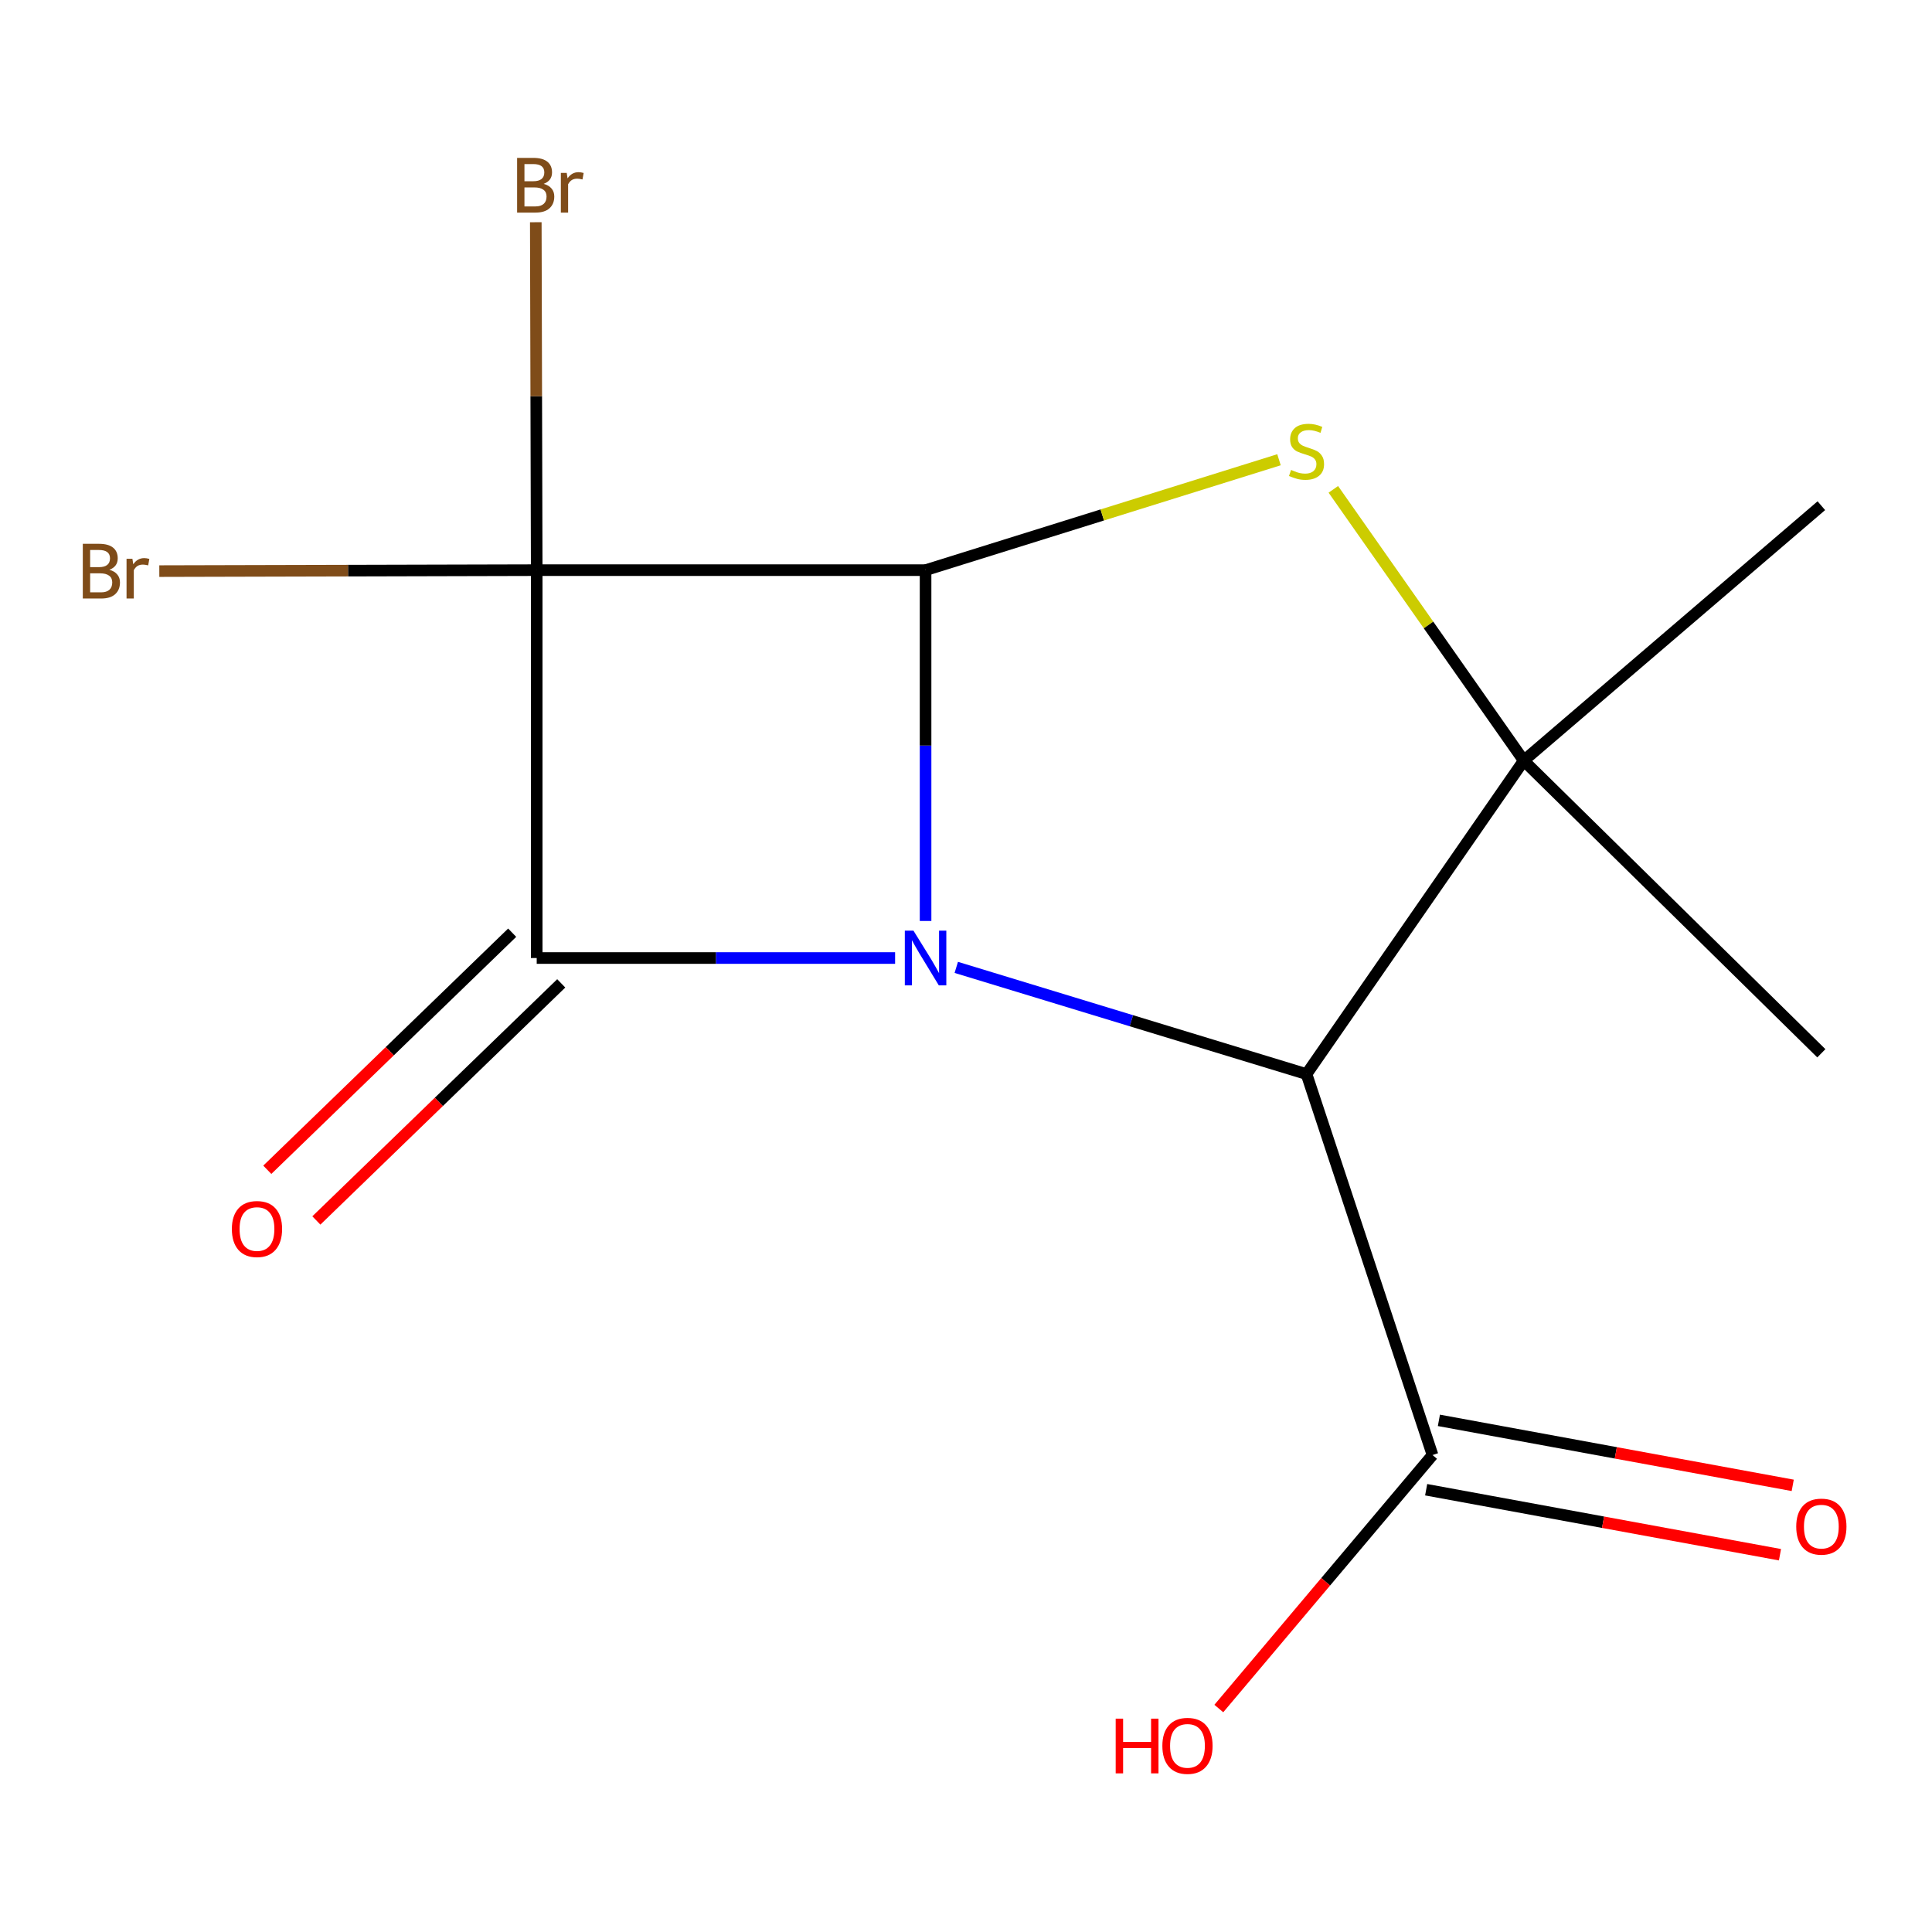 <?xml version='1.0' encoding='iso-8859-1'?>
<svg version='1.1' baseProfile='full'
              xmlns='http://www.w3.org/2000/svg'
                      xmlns:rdkit='http://www.rdkit.org/xml'
                      xmlns:xlink='http://www.w3.org/1999/xlink'
                  xml:space='preserve'
width='1000px' height='1000px' viewBox='0 0 1000 1000'>
<!-- END OF HEADER -->
<rect style='opacity:1.0;fill:#FFFFFF;stroke:none' width='1000' height='1000' x='0' y='0'> </rect>
<path class='bond-1' d='M 479.075,476.695 L 479.075,385.901' style='fill:none;fill-rule:evenodd;stroke:#0000FF;stroke-width:6px;stroke-linecap:butt;stroke-linejoin:miter;stroke-opacity:1' />
<path class='bond-1' d='M 479.075,385.901 L 479.075,295.108' style='fill:none;fill-rule:evenodd;stroke:#000000;stroke-width:6px;stroke-linecap:butt;stroke-linejoin:miter;stroke-opacity:1' />
<path class='bond-2' d='M 463.303,495.874 L 370.553,495.874' style='fill:none;fill-rule:evenodd;stroke:#0000FF;stroke-width:6px;stroke-linecap:butt;stroke-linejoin:miter;stroke-opacity:1' />
<path class='bond-2' d='M 370.553,495.874 L 277.802,495.874' style='fill:none;fill-rule:evenodd;stroke:#000000;stroke-width:6px;stroke-linecap:butt;stroke-linejoin:miter;stroke-opacity:1' />
<path class='bond-3' d='M 494.968,500.716 L 585.609,528.332' style='fill:none;fill-rule:evenodd;stroke:#0000FF;stroke-width:6px;stroke-linecap:butt;stroke-linejoin:miter;stroke-opacity:1' />
<path class='bond-3' d='M 585.609,528.332 L 676.251,555.947' style='fill:none;fill-rule:evenodd;stroke:#000000;stroke-width:6px;stroke-linecap:butt;stroke-linejoin:miter;stroke-opacity:1' />
<path class='bond-0' d='M 277.802,295.108 L 277.802,495.874' style='fill:none;fill-rule:evenodd;stroke:#000000;stroke-width:6px;stroke-linecap:butt;stroke-linejoin:miter;stroke-opacity:1' />
<path class='bond-8' d='M 277.802,295.108 L 277.564,205.066' style='fill:none;fill-rule:evenodd;stroke:#000000;stroke-width:6px;stroke-linecap:butt;stroke-linejoin:miter;stroke-opacity:1' />
<path class='bond-8' d='M 277.564,205.066 L 277.325,115.025' style='fill:none;fill-rule:evenodd;stroke:#7F4C19;stroke-width:6px;stroke-linecap:butt;stroke-linejoin:miter;stroke-opacity:1' />
<path class='bond-9' d='M 277.802,295.108 L 180.13,295.358' style='fill:none;fill-rule:evenodd;stroke:#000000;stroke-width:6px;stroke-linecap:butt;stroke-linejoin:miter;stroke-opacity:1' />
<path class='bond-9' d='M 180.13,295.358 L 82.458,295.607' style='fill:none;fill-rule:evenodd;stroke:#7F4C19;stroke-width:6px;stroke-linecap:butt;stroke-linejoin:miter;stroke-opacity:1' />
<path class='bond-14' d='M 277.802,295.108 L 479.075,295.108' style='fill:none;fill-rule:evenodd;stroke:#000000;stroke-width:6px;stroke-linecap:butt;stroke-linejoin:miter;stroke-opacity:1' />
<path class='bond-4' d='M 479.075,295.108 L 570.541,266.536' style='fill:none;fill-rule:evenodd;stroke:#000000;stroke-width:6px;stroke-linecap:butt;stroke-linejoin:miter;stroke-opacity:1' />
<path class='bond-4' d='M 570.541,266.536 L 662.006,237.963' style='fill:none;fill-rule:evenodd;stroke:#CCCC00;stroke-width:6px;stroke-linecap:butt;stroke-linejoin:miter;stroke-opacity:1' />
<path class='bond-7' d='M 265.105,482.76 L 201.73,544.12' style='fill:none;fill-rule:evenodd;stroke:#000000;stroke-width:6px;stroke-linecap:butt;stroke-linejoin:miter;stroke-opacity:1' />
<path class='bond-7' d='M 201.73,544.12 L 138.355,605.48' style='fill:none;fill-rule:evenodd;stroke:#FF0000;stroke-width:6px;stroke-linecap:butt;stroke-linejoin:miter;stroke-opacity:1' />
<path class='bond-7' d='M 290.499,508.988 L 227.124,570.348' style='fill:none;fill-rule:evenodd;stroke:#000000;stroke-width:6px;stroke-linecap:butt;stroke-linejoin:miter;stroke-opacity:1' />
<path class='bond-7' d='M 227.124,570.348 L 163.748,631.708' style='fill:none;fill-rule:evenodd;stroke:#FF0000;stroke-width:6px;stroke-linecap:butt;stroke-linejoin:miter;stroke-opacity:1' />
<path class='bond-5' d='M 676.251,555.947 L 788.691,393.696' style='fill:none;fill-rule:evenodd;stroke:#000000;stroke-width:6px;stroke-linecap:butt;stroke-linejoin:miter;stroke-opacity:1' />
<path class='bond-6' d='M 676.251,555.947 L 741.476,753.123' style='fill:none;fill-rule:evenodd;stroke:#000000;stroke-width:6px;stroke-linecap:butt;stroke-linejoin:miter;stroke-opacity:1' />
<path class='bond-15' d='M 690.13,253.286 L 739.41,323.491' style='fill:none;fill-rule:evenodd;stroke:#CCCC00;stroke-width:6px;stroke-linecap:butt;stroke-linejoin:miter;stroke-opacity:1' />
<path class='bond-15' d='M 739.41,323.491 L 788.691,393.696' style='fill:none;fill-rule:evenodd;stroke:#000000;stroke-width:6px;stroke-linecap:butt;stroke-linejoin:miter;stroke-opacity:1' />
<path class='bond-12' d='M 788.691,393.696 L 942.728,261.745' style='fill:none;fill-rule:evenodd;stroke:#000000;stroke-width:6px;stroke-linecap:butt;stroke-linejoin:miter;stroke-opacity:1' />
<path class='bond-13' d='M 788.691,393.696 L 942.728,545.178' style='fill:none;fill-rule:evenodd;stroke:#000000;stroke-width:6px;stroke-linecap:butt;stroke-linejoin:miter;stroke-opacity:1' />
<path class='bond-10' d='M 738.177,771.076 L 829.746,787.898' style='fill:none;fill-rule:evenodd;stroke:#000000;stroke-width:6px;stroke-linecap:butt;stroke-linejoin:miter;stroke-opacity:1' />
<path class='bond-10' d='M 829.746,787.898 L 921.314,804.721' style='fill:none;fill-rule:evenodd;stroke:#FF0000;stroke-width:6px;stroke-linecap:butt;stroke-linejoin:miter;stroke-opacity:1' />
<path class='bond-10' d='M 744.774,735.17 L 836.342,751.993' style='fill:none;fill-rule:evenodd;stroke:#000000;stroke-width:6px;stroke-linecap:butt;stroke-linejoin:miter;stroke-opacity:1' />
<path class='bond-10' d='M 836.342,751.993 L 927.911,768.815' style='fill:none;fill-rule:evenodd;stroke:#FF0000;stroke-width:6px;stroke-linecap:butt;stroke-linejoin:miter;stroke-opacity:1' />
<path class='bond-11' d='M 741.476,753.123 L 686.166,818.727' style='fill:none;fill-rule:evenodd;stroke:#000000;stroke-width:6px;stroke-linecap:butt;stroke-linejoin:miter;stroke-opacity:1' />
<path class='bond-11' d='M 686.166,818.727 L 630.856,884.331' style='fill:none;fill-rule:evenodd;stroke:#FF0000;stroke-width:6px;stroke-linecap:butt;stroke-linejoin:miter;stroke-opacity:1' />
<path  class='atom-0' d='M 472.815 481.714
L 482.095 496.714
Q 483.015 498.194, 484.495 500.874
Q 485.975 503.554, 486.055 503.714
L 486.055 481.714
L 489.815 481.714
L 489.815 510.034
L 485.935 510.034
L 475.975 493.634
Q 474.815 491.714, 473.575 489.514
Q 472.375 487.314, 472.015 486.634
L 472.015 510.034
L 468.335 510.034
L 468.335 481.714
L 472.815 481.714
' fill='#0000FF'/>
<path  class='atom-5' d='M 668.251 243.234
Q 668.571 243.354, 669.891 243.914
Q 671.211 244.474, 672.651 244.834
Q 674.131 245.154, 675.571 245.154
Q 678.251 245.154, 679.811 243.874
Q 681.371 242.554, 681.371 240.274
Q 681.371 238.714, 680.571 237.754
Q 679.811 236.794, 678.611 236.274
Q 677.411 235.754, 675.411 235.154
Q 672.891 234.394, 671.371 233.674
Q 669.891 232.954, 668.811 231.434
Q 667.771 229.914, 667.771 227.354
Q 667.771 223.794, 670.171 221.594
Q 672.611 219.394, 677.411 219.394
Q 680.691 219.394, 684.411 220.954
L 683.491 224.034
Q 680.091 222.634, 677.531 222.634
Q 674.771 222.634, 673.251 223.794
Q 671.731 224.914, 671.771 226.874
Q 671.771 228.394, 672.531 229.314
Q 673.331 230.234, 674.451 230.754
Q 675.611 231.274, 677.531 231.874
Q 680.091 232.674, 681.611 233.474
Q 683.131 234.274, 684.211 235.914
Q 685.331 237.514, 685.331 240.274
Q 685.331 244.194, 682.691 246.314
Q 680.091 248.394, 675.731 248.394
Q 673.211 248.394, 671.291 247.834
Q 669.411 247.314, 667.171 246.394
L 668.251 243.234
' fill='#CCCC00'/>
<path  class='atom-8' d='M 120.013 636.139
Q 120.013 629.339, 123.373 625.539
Q 126.733 621.739, 133.013 621.739
Q 139.293 621.739, 142.653 625.539
Q 146.013 629.339, 146.013 636.139
Q 146.013 643.019, 142.613 646.939
Q 139.213 650.819, 133.013 650.819
Q 126.773 650.819, 123.373 646.939
Q 120.013 643.059, 120.013 636.139
M 133.013 647.619
Q 137.333 647.619, 139.653 644.739
Q 142.013 641.819, 142.013 636.139
Q 142.013 630.579, 139.653 627.779
Q 137.333 624.939, 133.013 624.939
Q 128.693 624.939, 126.333 627.739
Q 124.013 630.539, 124.013 636.139
Q 124.013 641.859, 126.333 644.739
Q 128.693 647.619, 133.013 647.619
' fill='#FF0000'/>
<path  class='atom-9' d='M 281.415 95.164
Q 284.135 95.924, 285.495 97.604
Q 286.895 99.244, 286.895 101.684
Q 286.895 105.604, 284.375 107.844
Q 281.895 110.044, 277.175 110.044
L 267.655 110.044
L 267.655 81.724
L 276.015 81.724
Q 280.855 81.724, 283.295 83.684
Q 285.735 85.644, 285.735 89.244
Q 285.735 93.524, 281.415 95.164
M 271.455 84.924
L 271.455 93.804
L 276.015 93.804
Q 278.815 93.804, 280.255 92.684
Q 281.735 91.524, 281.735 89.244
Q 281.735 84.924, 276.015 84.924
L 271.455 84.924
M 277.175 106.844
Q 279.935 106.844, 281.415 105.524
Q 282.895 104.204, 282.895 101.684
Q 282.895 99.364, 281.255 98.204
Q 279.655 97.004, 276.575 97.004
L 271.455 97.004
L 271.455 106.844
L 277.175 106.844
' fill='#7F4C19'/>
<path  class='atom-9' d='M 293.335 89.484
L 293.775 92.324
Q 295.935 89.124, 299.455 89.124
Q 300.575 89.124, 302.095 89.524
L 301.495 92.884
Q 299.775 92.484, 298.815 92.484
Q 297.135 92.484, 296.015 93.164
Q 294.935 93.804, 294.055 95.364
L 294.055 110.044
L 290.295 110.044
L 290.295 89.484
L 293.335 89.484
' fill='#7F4C19'/>
<path  class='atom-10' d='M 56.618 294.915
Q 59.338 295.675, 60.698 297.355
Q 62.098 298.995, 62.098 301.435
Q 62.098 305.355, 59.578 307.595
Q 57.098 309.795, 52.378 309.795
L 42.858 309.795
L 42.858 281.475
L 51.218 281.475
Q 56.058 281.475, 58.498 283.435
Q 60.938 285.395, 60.938 288.995
Q 60.938 293.275, 56.618 294.915
M 46.658 284.675
L 46.658 293.555
L 51.218 293.555
Q 54.018 293.555, 55.458 292.435
Q 56.938 291.275, 56.938 288.995
Q 56.938 284.675, 51.218 284.675
L 46.658 284.675
M 52.378 306.595
Q 55.138 306.595, 56.618 305.275
Q 58.098 303.955, 58.098 301.435
Q 58.098 299.115, 56.458 297.955
Q 54.858 296.755, 51.778 296.755
L 46.658 296.755
L 46.658 306.595
L 52.378 306.595
' fill='#7F4C19'/>
<path  class='atom-10' d='M 68.538 289.235
L 68.978 292.075
Q 71.138 288.875, 74.658 288.875
Q 75.778 288.875, 77.298 289.275
L 76.698 292.635
Q 74.978 292.235, 74.018 292.235
Q 72.338 292.235, 71.218 292.915
Q 70.138 293.555, 69.258 295.115
L 69.258 309.795
L 65.498 309.795
L 65.498 289.235
L 68.538 289.235
' fill='#7F4C19'/>
<path  class='atom-11' d='M 929.728 790.176
Q 929.728 783.376, 933.088 779.576
Q 936.448 775.776, 942.728 775.776
Q 949.008 775.776, 952.368 779.576
Q 955.728 783.376, 955.728 790.176
Q 955.728 797.056, 952.328 800.976
Q 948.928 804.856, 942.728 804.856
Q 936.488 804.856, 933.088 800.976
Q 929.728 797.096, 929.728 790.176
M 942.728 801.656
Q 947.048 801.656, 949.368 798.776
Q 951.728 795.856, 951.728 790.176
Q 951.728 784.616, 949.368 781.816
Q 947.048 778.976, 942.728 778.976
Q 938.408 778.976, 936.048 781.776
Q 933.728 784.576, 933.728 790.176
Q 933.728 795.896, 936.048 798.776
Q 938.408 801.656, 942.728 801.656
' fill='#FF0000'/>
<path  class='atom-12' d='M 577.476 889.571
L 581.316 889.571
L 581.316 901.611
L 595.796 901.611
L 595.796 889.571
L 599.636 889.571
L 599.636 917.891
L 595.796 917.891
L 595.796 904.811
L 581.316 904.811
L 581.316 917.891
L 577.476 917.891
L 577.476 889.571
' fill='#FF0000'/>
<path  class='atom-12' d='M 601.636 903.651
Q 601.636 896.851, 604.996 893.051
Q 608.356 889.251, 614.636 889.251
Q 620.916 889.251, 624.276 893.051
Q 627.636 896.851, 627.636 903.651
Q 627.636 910.531, 624.236 914.451
Q 620.836 918.331, 614.636 918.331
Q 608.396 918.331, 604.996 914.451
Q 601.636 910.571, 601.636 903.651
M 614.636 915.131
Q 618.956 915.131, 621.276 912.251
Q 623.636 909.331, 623.636 903.651
Q 623.636 898.091, 621.276 895.291
Q 618.956 892.451, 614.636 892.451
Q 610.316 892.451, 607.956 895.251
Q 605.636 898.051, 605.636 903.651
Q 605.636 909.371, 607.956 912.251
Q 610.316 915.131, 614.636 915.131
' fill='#FF0000'/>
</svg>
